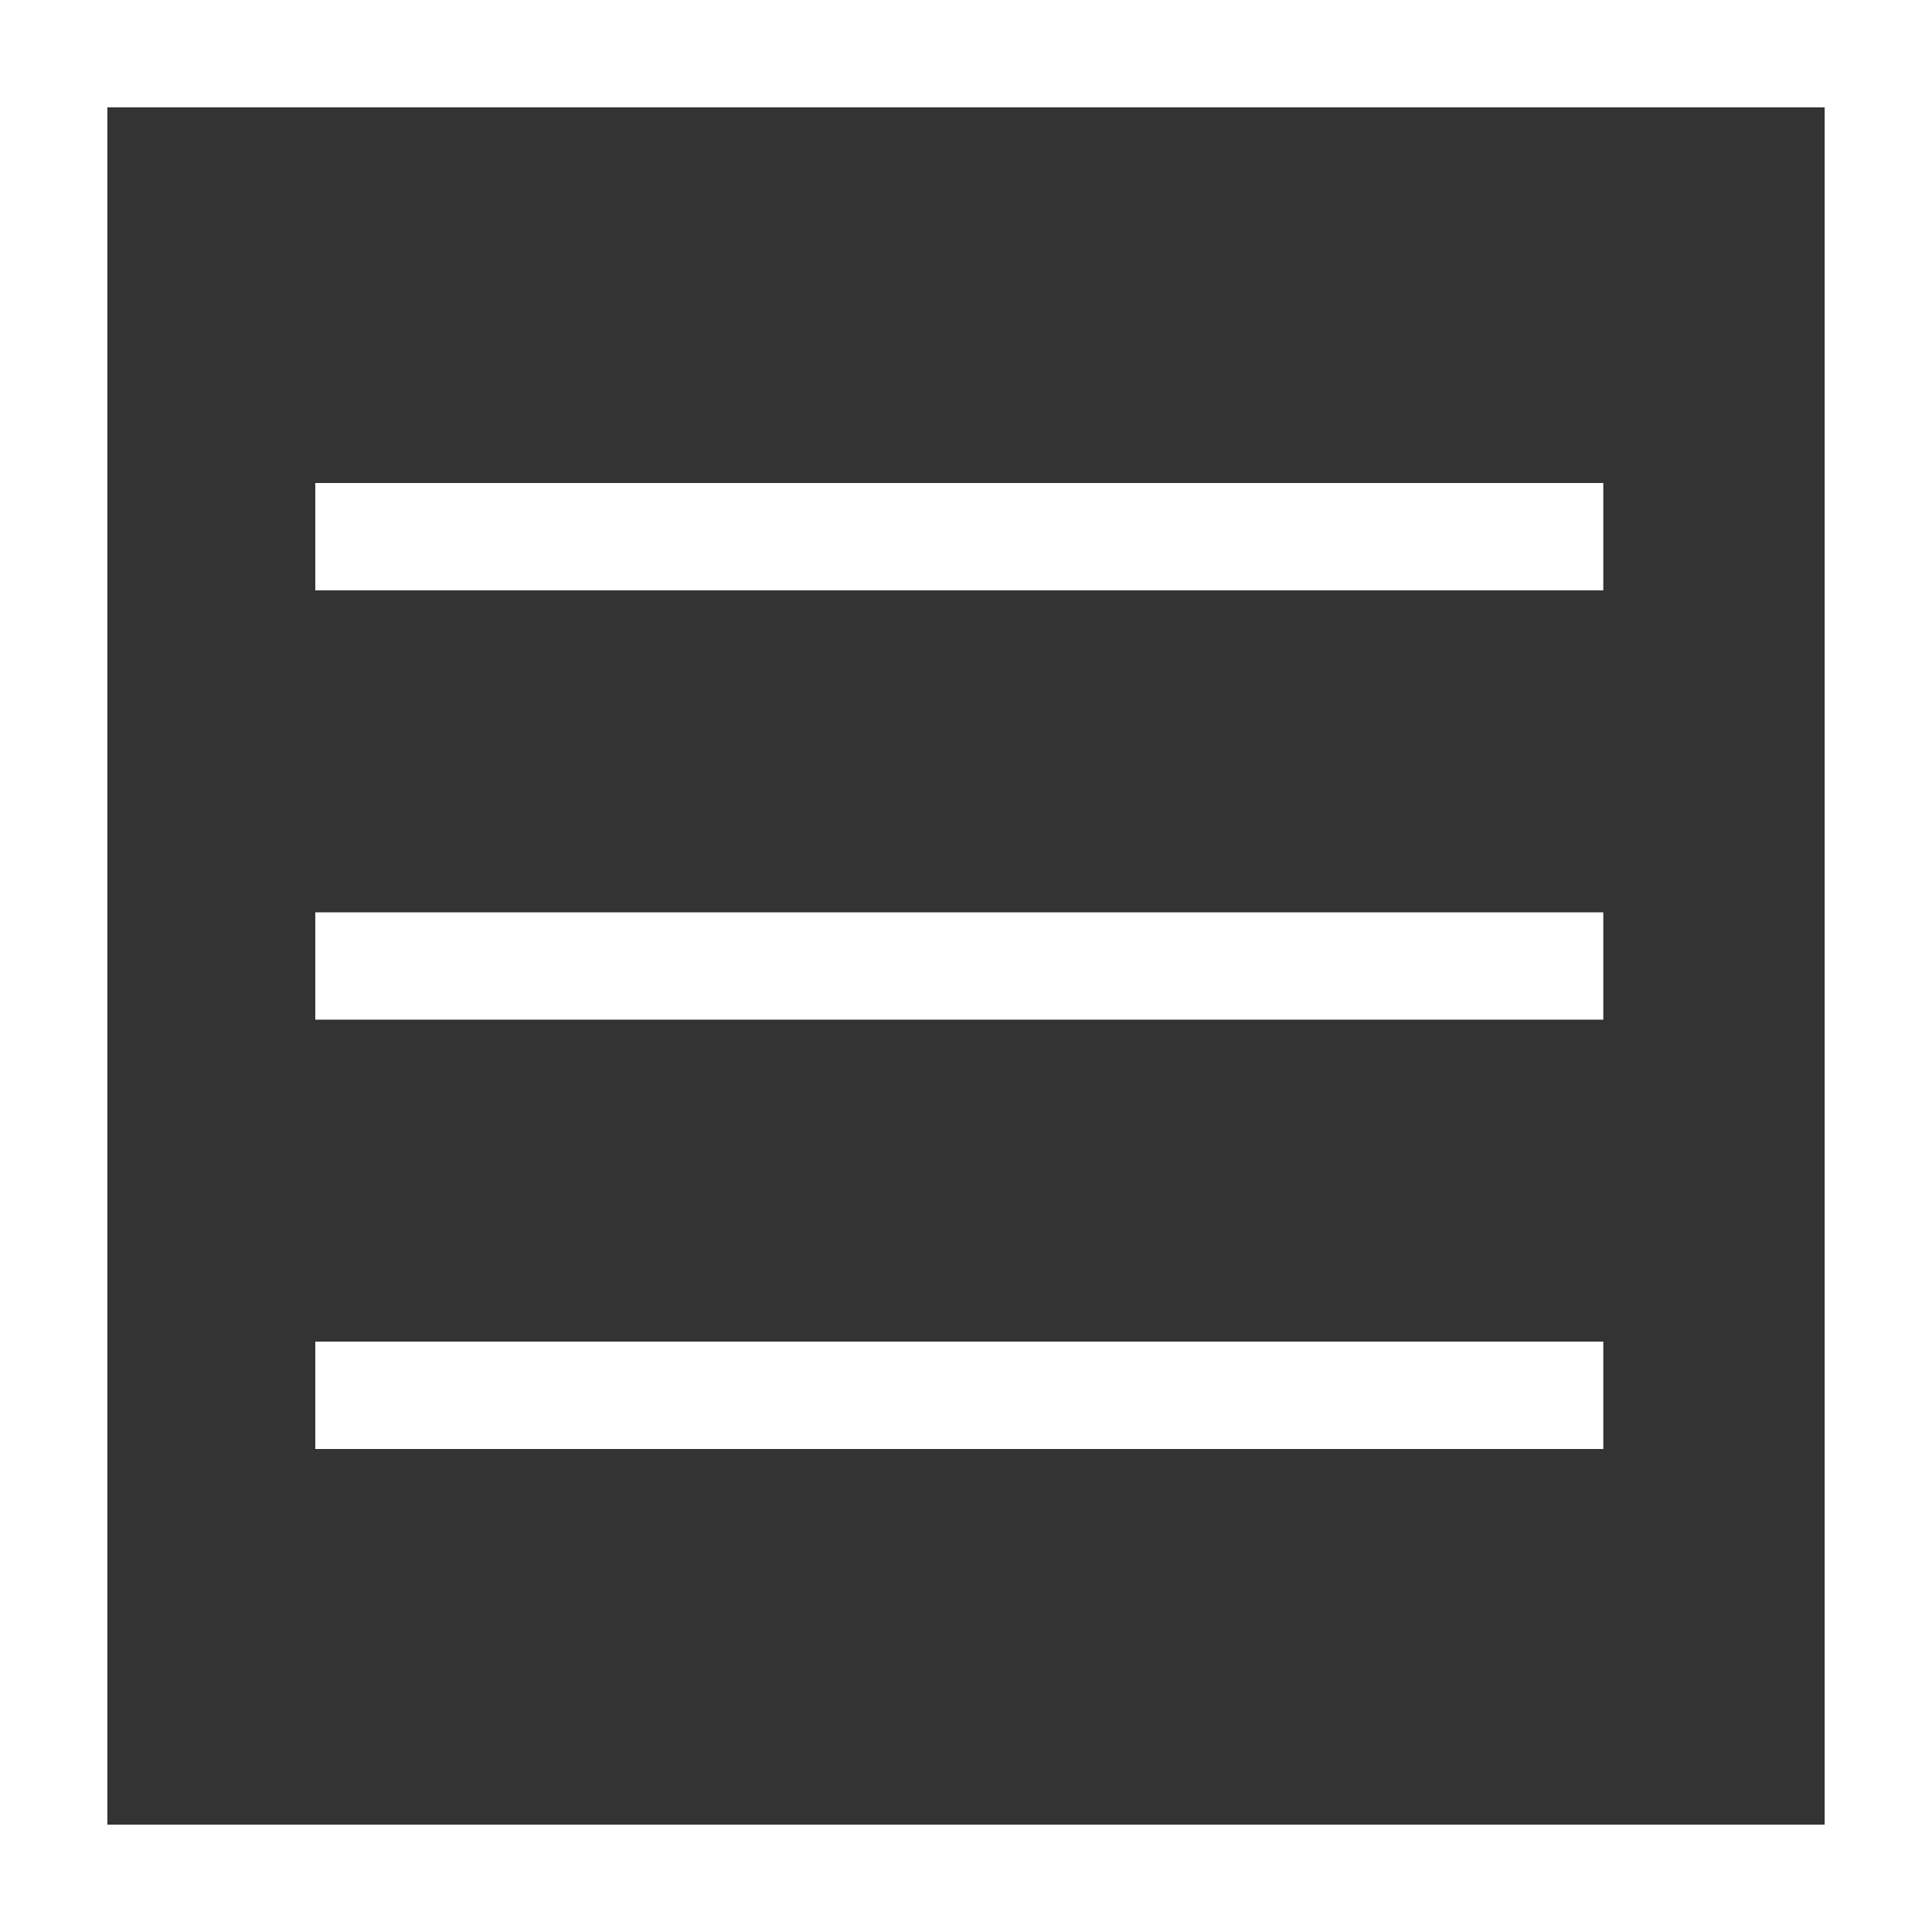 <?xml version="1.0" encoding="utf-8"?>
<!-- Generator: Adobe Illustrator 14.0.0, SVG Export Plug-In . SVG Version: 6.00 Build 43363)  -->
<!DOCTYPE svg PUBLIC "-//W3C//DTD SVG 1.1//EN" "http://www.w3.org/Graphics/SVG/1.1/DTD/svg11.dtd">
<svg version="1.1" id="Warstwa_1" xmlns="http://www.w3.org/2000/svg" xmlns:xlink="http://www.w3.org/1999/xlink" x="0px" y="0px"
	 width="36px" height="36px" viewBox="0 0 36 36" enable-background="new 0 0 36 36" xml:space="preserve">
<rect x="0" y="0" width="36" height="36" fill="#333333" stroke="none"/>
<rect fill="#FFFFFF" width="36" height="2"/>
<rect x="5.875" y="24.999" fill="#FFFFFF" width="24" height="2.001"/>
<rect x="5.875" y="17" fill="#FFFFFF" width="24" height="2"/>
<rect x="5.875" y="9" fill="#FFFFFF" width="24" height="2"/>
<rect fill="#FFFFFF" width="2" height="36"/>
<rect y="34" fill="#FFFFFF" width="36" height="2"/>
<rect x="34" fill="#FFFFFF" width="2" height="36"/>
</svg>
